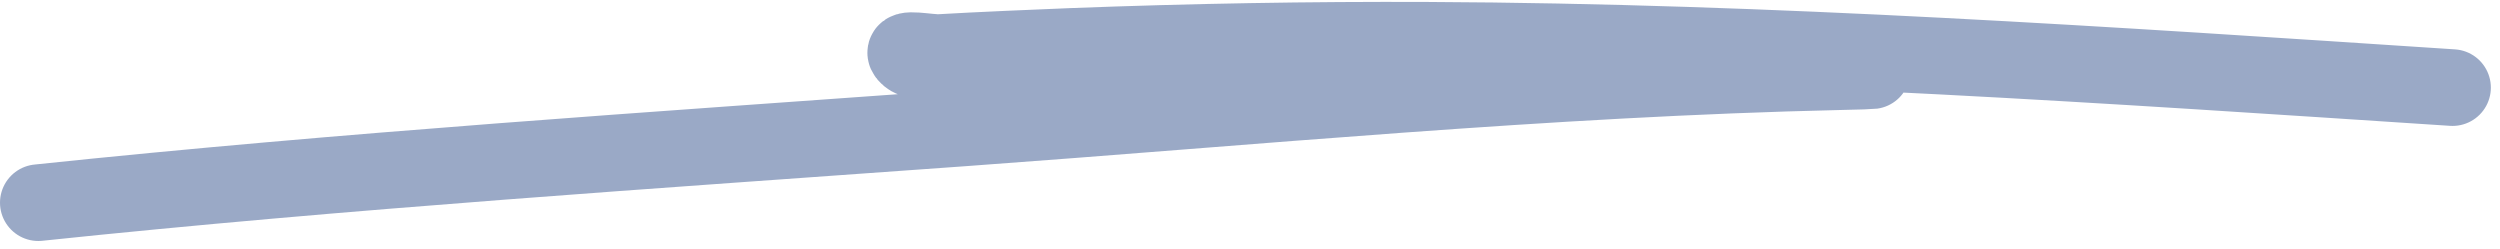 <svg xmlns="http://www.w3.org/2000/svg" fill="none" viewBox="0 0 261 26" height="26" width="261">
<path stroke-linecap="round" stroke-width="8" stroke="#9AA9C6" d="M4 21.159C36.108 17.783 68.378 15.685 100.569 13.357C130.869 11.165 161.676 8.168 192.123 7.483C208.8 7.107 158.758 7.596 142.08 7.281C132.926 7.107 123.773 6.914 114.621 6.667C109.305 6.523 103.988 6.356 98.676 6.108C97.337 6.046 95.541 6.757 94.672 5.736C93.921 4.852 96.985 5.551 98.143 5.482C101.659 5.271 108.909 4.957 111.901 4.843C124.307 4.371 136.717 4.15 149.132 4.205C184.87 4.365 220.406 6.806 256.045 9.146"></path>
</svg>
